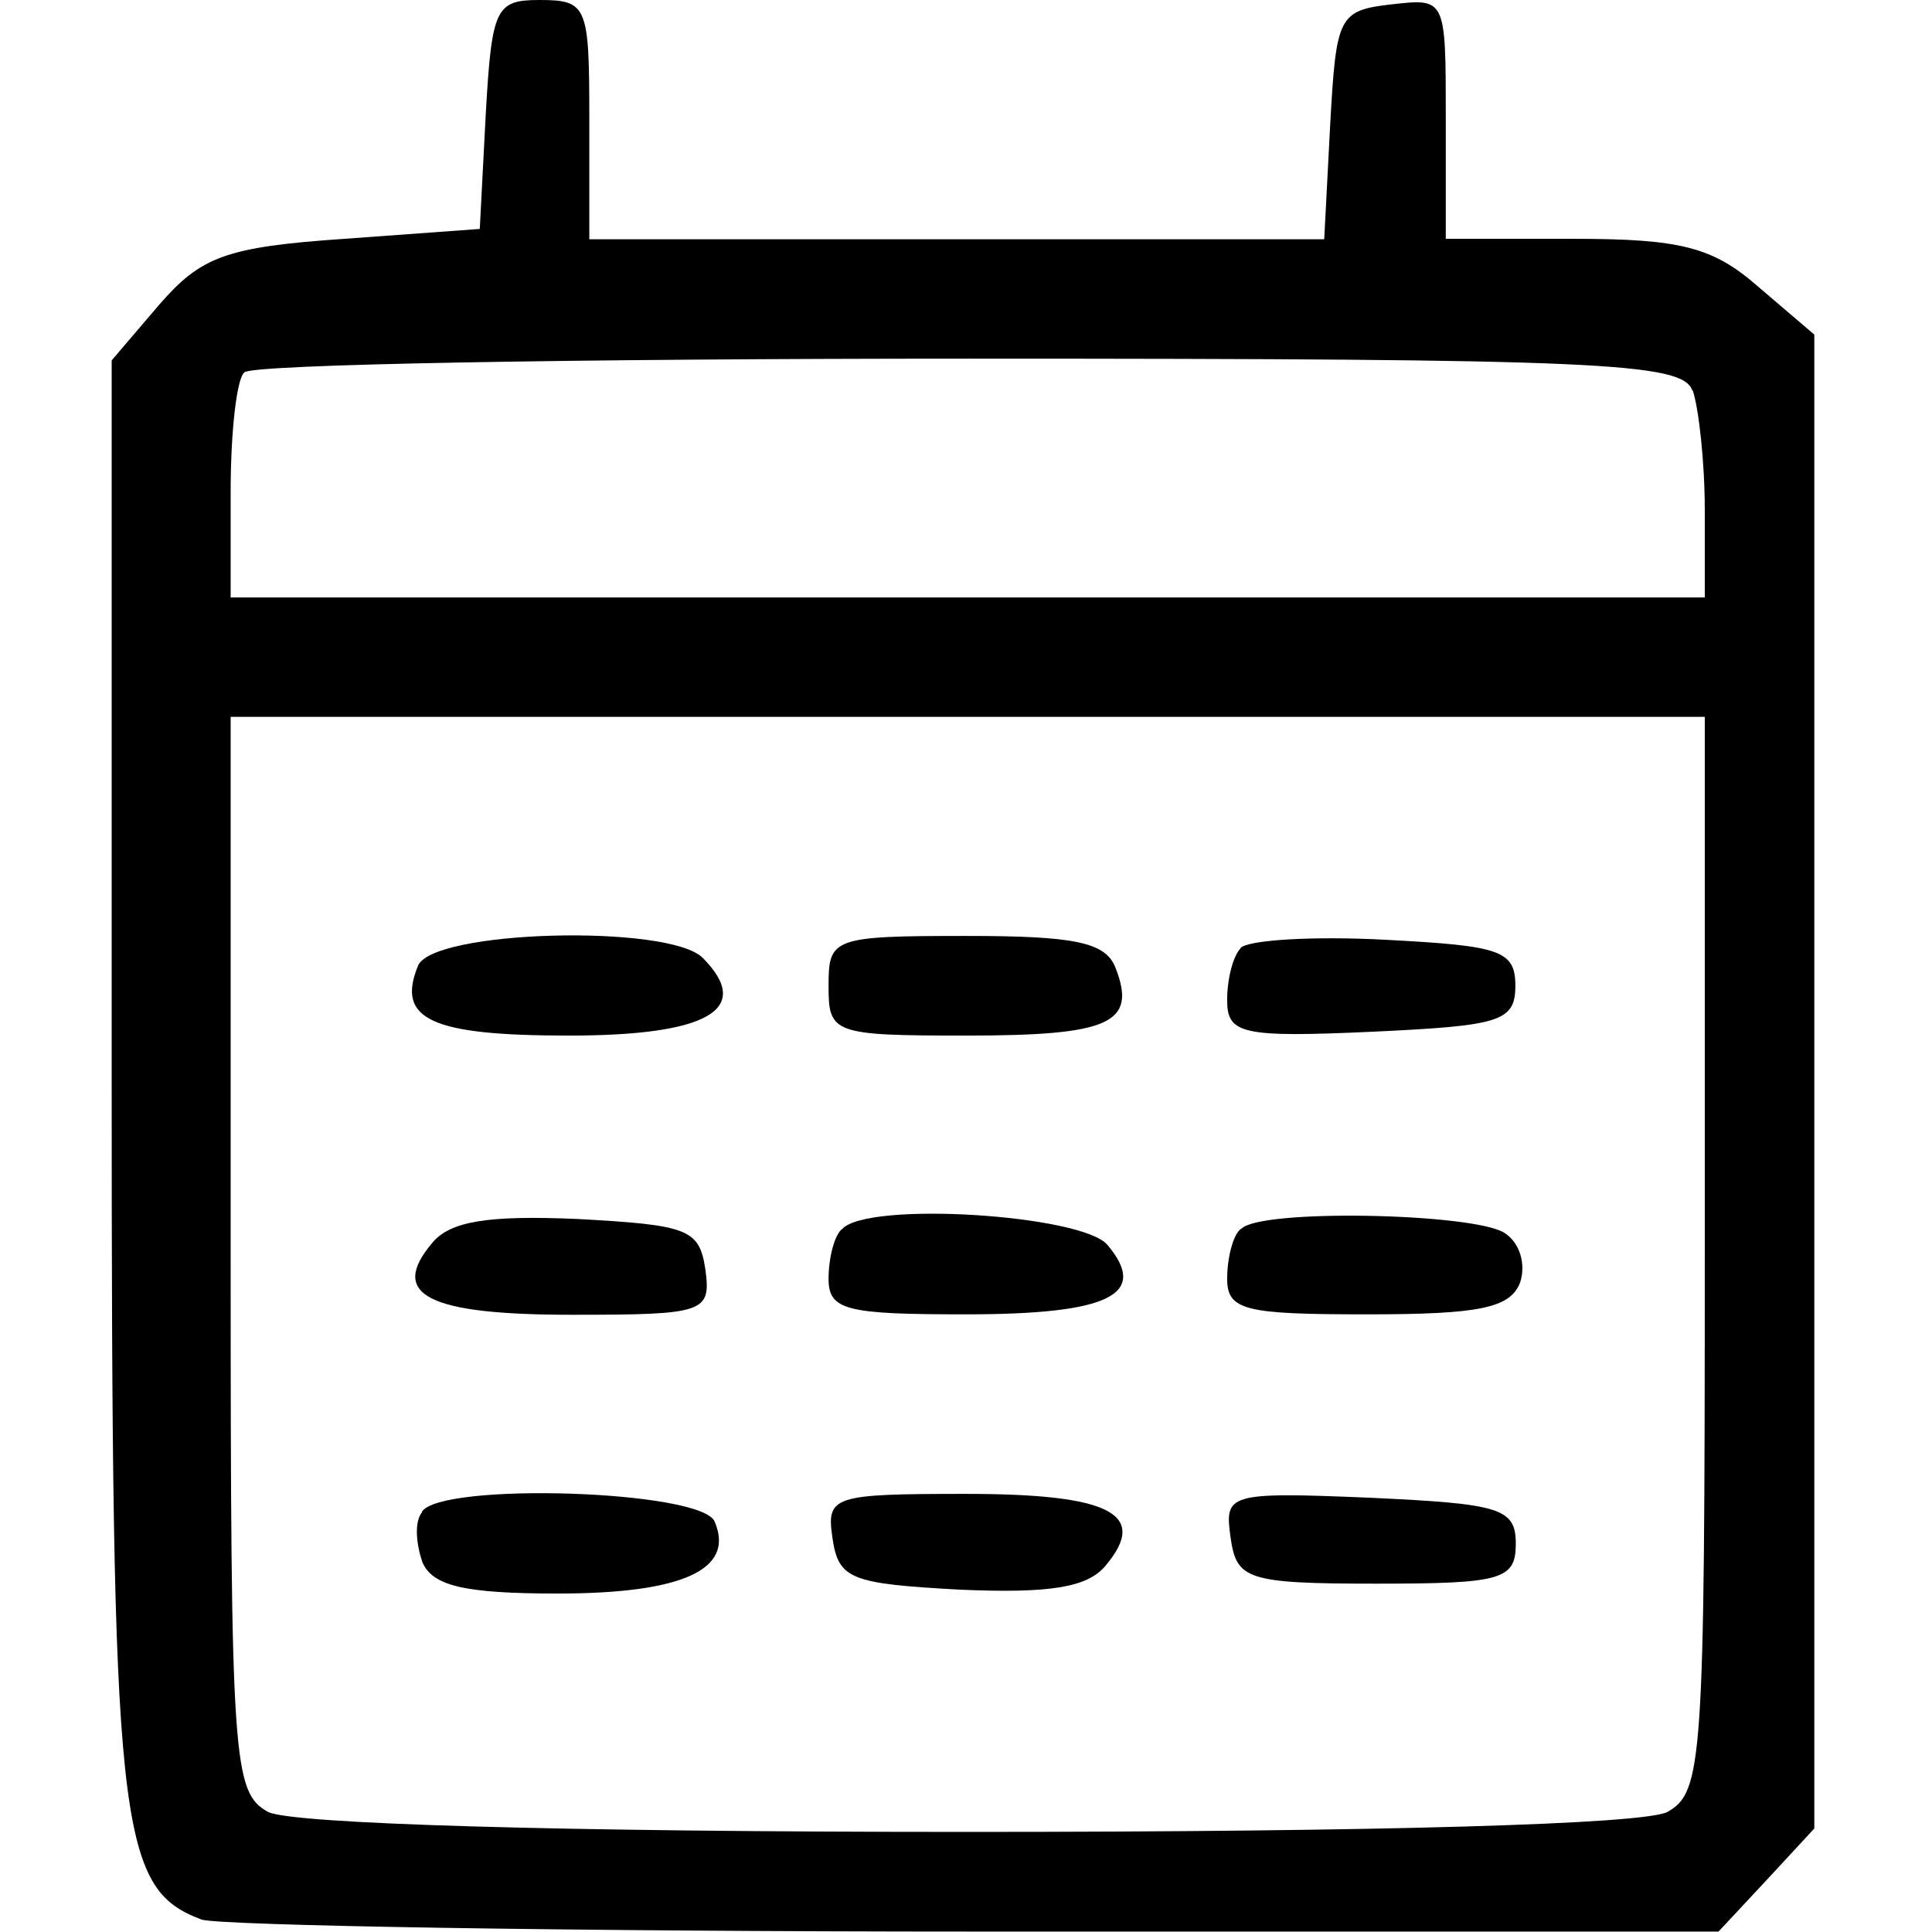 <?xml version="1.0" encoding="UTF-8" standalone="no"?>
<!-- Created with Inkscape (http://www.inkscape.org/) -->

<svg
   width="17"
   height="17"
   viewBox="0 0 4.498 4.498"
   version="1.1"
   id="svg5"
   xmlns="http://www.w3.org/2000/svg"
   xmlns:svg="http://www.w3.org/2000/svg">
  <defs
     id="defs2" />
  <path
     d="m 1.131,0.264 -0.014,0.269 -0.315,0.023 c -0.278,0.019 -0.334,0.042 -0.431,0.153 l -0.111,0.13 v 1.669 c 0,1.753 0.014,1.887 0.209,1.961 0.042,0.014 0.853,0.028 1.804,0.028 H 4.001 L 4.113,4.377 4.224,4.257 V 2.518 0.779 L 4.094,0.668 C 3.988,0.575 3.913,0.556 3.663,0.556 H 3.366 V 0.274 c 0,-0.278 0,-0.278 -0.125,-0.264 -0.125,0.014 -0.13,0.028 -0.144,0.278 l -0.014,0.269 h -0.853 -0.858 V 0.278 C 1.372,0.014 1.368,0 1.256,0 c -0.102,0 -0.111,0.019 -0.125,0.264 z m 2.81,0.645 c 0.014,0.042 0.028,0.167 0.028,0.278 v 0.204 h -1.716 -1.716 V 1.145 c 0,-0.139 0.014,-0.264 0.032,-0.278 0.014,-0.019 0.774,-0.032 1.688,-0.032 1.465,0 1.66,0.009 1.683,0.074 z m 0.028,2.012 c 0,1.187 -0.005,1.252 -0.088,1.298 -0.06,0.028 -0.658,0.046 -1.628,0.046 -0.969,0 -1.567,-0.019 -1.628,-0.046 -0.083,-0.046 -0.088,-0.111 -0.088,-1.298 V 1.669 H 2.253 3.969 Z"
     id="path9"
     style="stroke-width:0.005" />
  <path
     d="m 0.973,2.249 c -0.051,0.125 0.032,0.162 0.352,0.162 0.32,0 0.431,-0.06 0.311,-0.181 -0.079,-0.079 -0.631,-0.065 -0.663,0.019 z"
     id="path10"
     style="stroke-width:0.005" />
  <path
     d="m 1.929,2.295 c 0,0.111 0.009,0.116 0.32,0.116 0.334,0 0.399,-0.028 0.348,-0.158 -0.023,-0.06 -0.097,-0.074 -0.348,-0.074 -0.311,0 -0.32,0.005 -0.32,0.116 z"
     id="path11"
     style="stroke-width:0.005" />
  <path
     d="m 2.889,2.207 c -0.019,0.019 -0.032,0.074 -0.032,0.121 0,0.079 0.032,0.088 0.339,0.074 C 3.491,2.388 3.528,2.379 3.528,2.295 c 0,-0.083 -0.037,-0.093 -0.301,-0.107 -0.167,-0.009 -0.32,0 -0.339,0.019 z"
     id="path12"
     style="stroke-width:0.005" />
  <path
     d="m 1.006,2.894 c -0.102,0.121 -0.009,0.167 0.325,0.167 0.311,0 0.325,-0.005 0.311,-0.107 -0.014,-0.093 -0.042,-0.102 -0.297,-0.116 -0.209,-0.009 -0.297,0.005 -0.339,0.056 z"
     id="path13"
     style="stroke-width:0.005" />
  <path
     d="m 1.961,2.861 c -0.019,0.014 -0.032,0.07 -0.032,0.116 0,0.074 0.042,0.083 0.32,0.083 0.334,0 0.427,-0.046 0.329,-0.162 -0.06,-0.07 -0.556,-0.102 -0.617,-0.037 z"
     id="path14"
     style="stroke-width:0.005" />
  <path
     d="m 2.889,2.861 c -0.019,0.014 -0.032,0.07 -0.032,0.116 0,0.074 0.042,0.083 0.325,0.083 0.26,0 0.334,-0.014 0.357,-0.074 0.014,-0.042 0,-0.093 -0.037,-0.116 -0.074,-0.046 -0.57,-0.056 -0.612,-0.009 z"
     id="path15"
     style="stroke-width:0.005" />
  <path
     d="m 0.983,3.52 c -0.019,0.023 -0.014,0.074 0,0.116 0.023,0.056 0.097,0.074 0.315,0.074 0.292,0 0.413,-0.056 0.366,-0.167 -0.028,-0.074 -0.64,-0.093 -0.682,-0.023 z"
     id="path16"
     style="stroke-width:0.005" />
  <path
     d="m 1.938,3.58 c 0.014,0.097 0.042,0.107 0.297,0.121 0.209,0.009 0.297,-0.005 0.339,-0.056 0.102,-0.121 0.009,-0.167 -0.325,-0.167 -0.311,0 -0.325,0.005 -0.311,0.102 z"
     id="path17"
     style="stroke-width:0.005" />
  <path
     d="m 2.865,3.58 c 0.014,0.097 0.037,0.107 0.339,0.107 0.292,0 0.325,-0.009 0.325,-0.093 0,-0.083 -0.037,-0.093 -0.339,-0.107 -0.334,-0.014 -0.339,-0.009 -0.325,0.093 z"
     id="path18"
     style="stroke-width:0.005" />
</svg>
